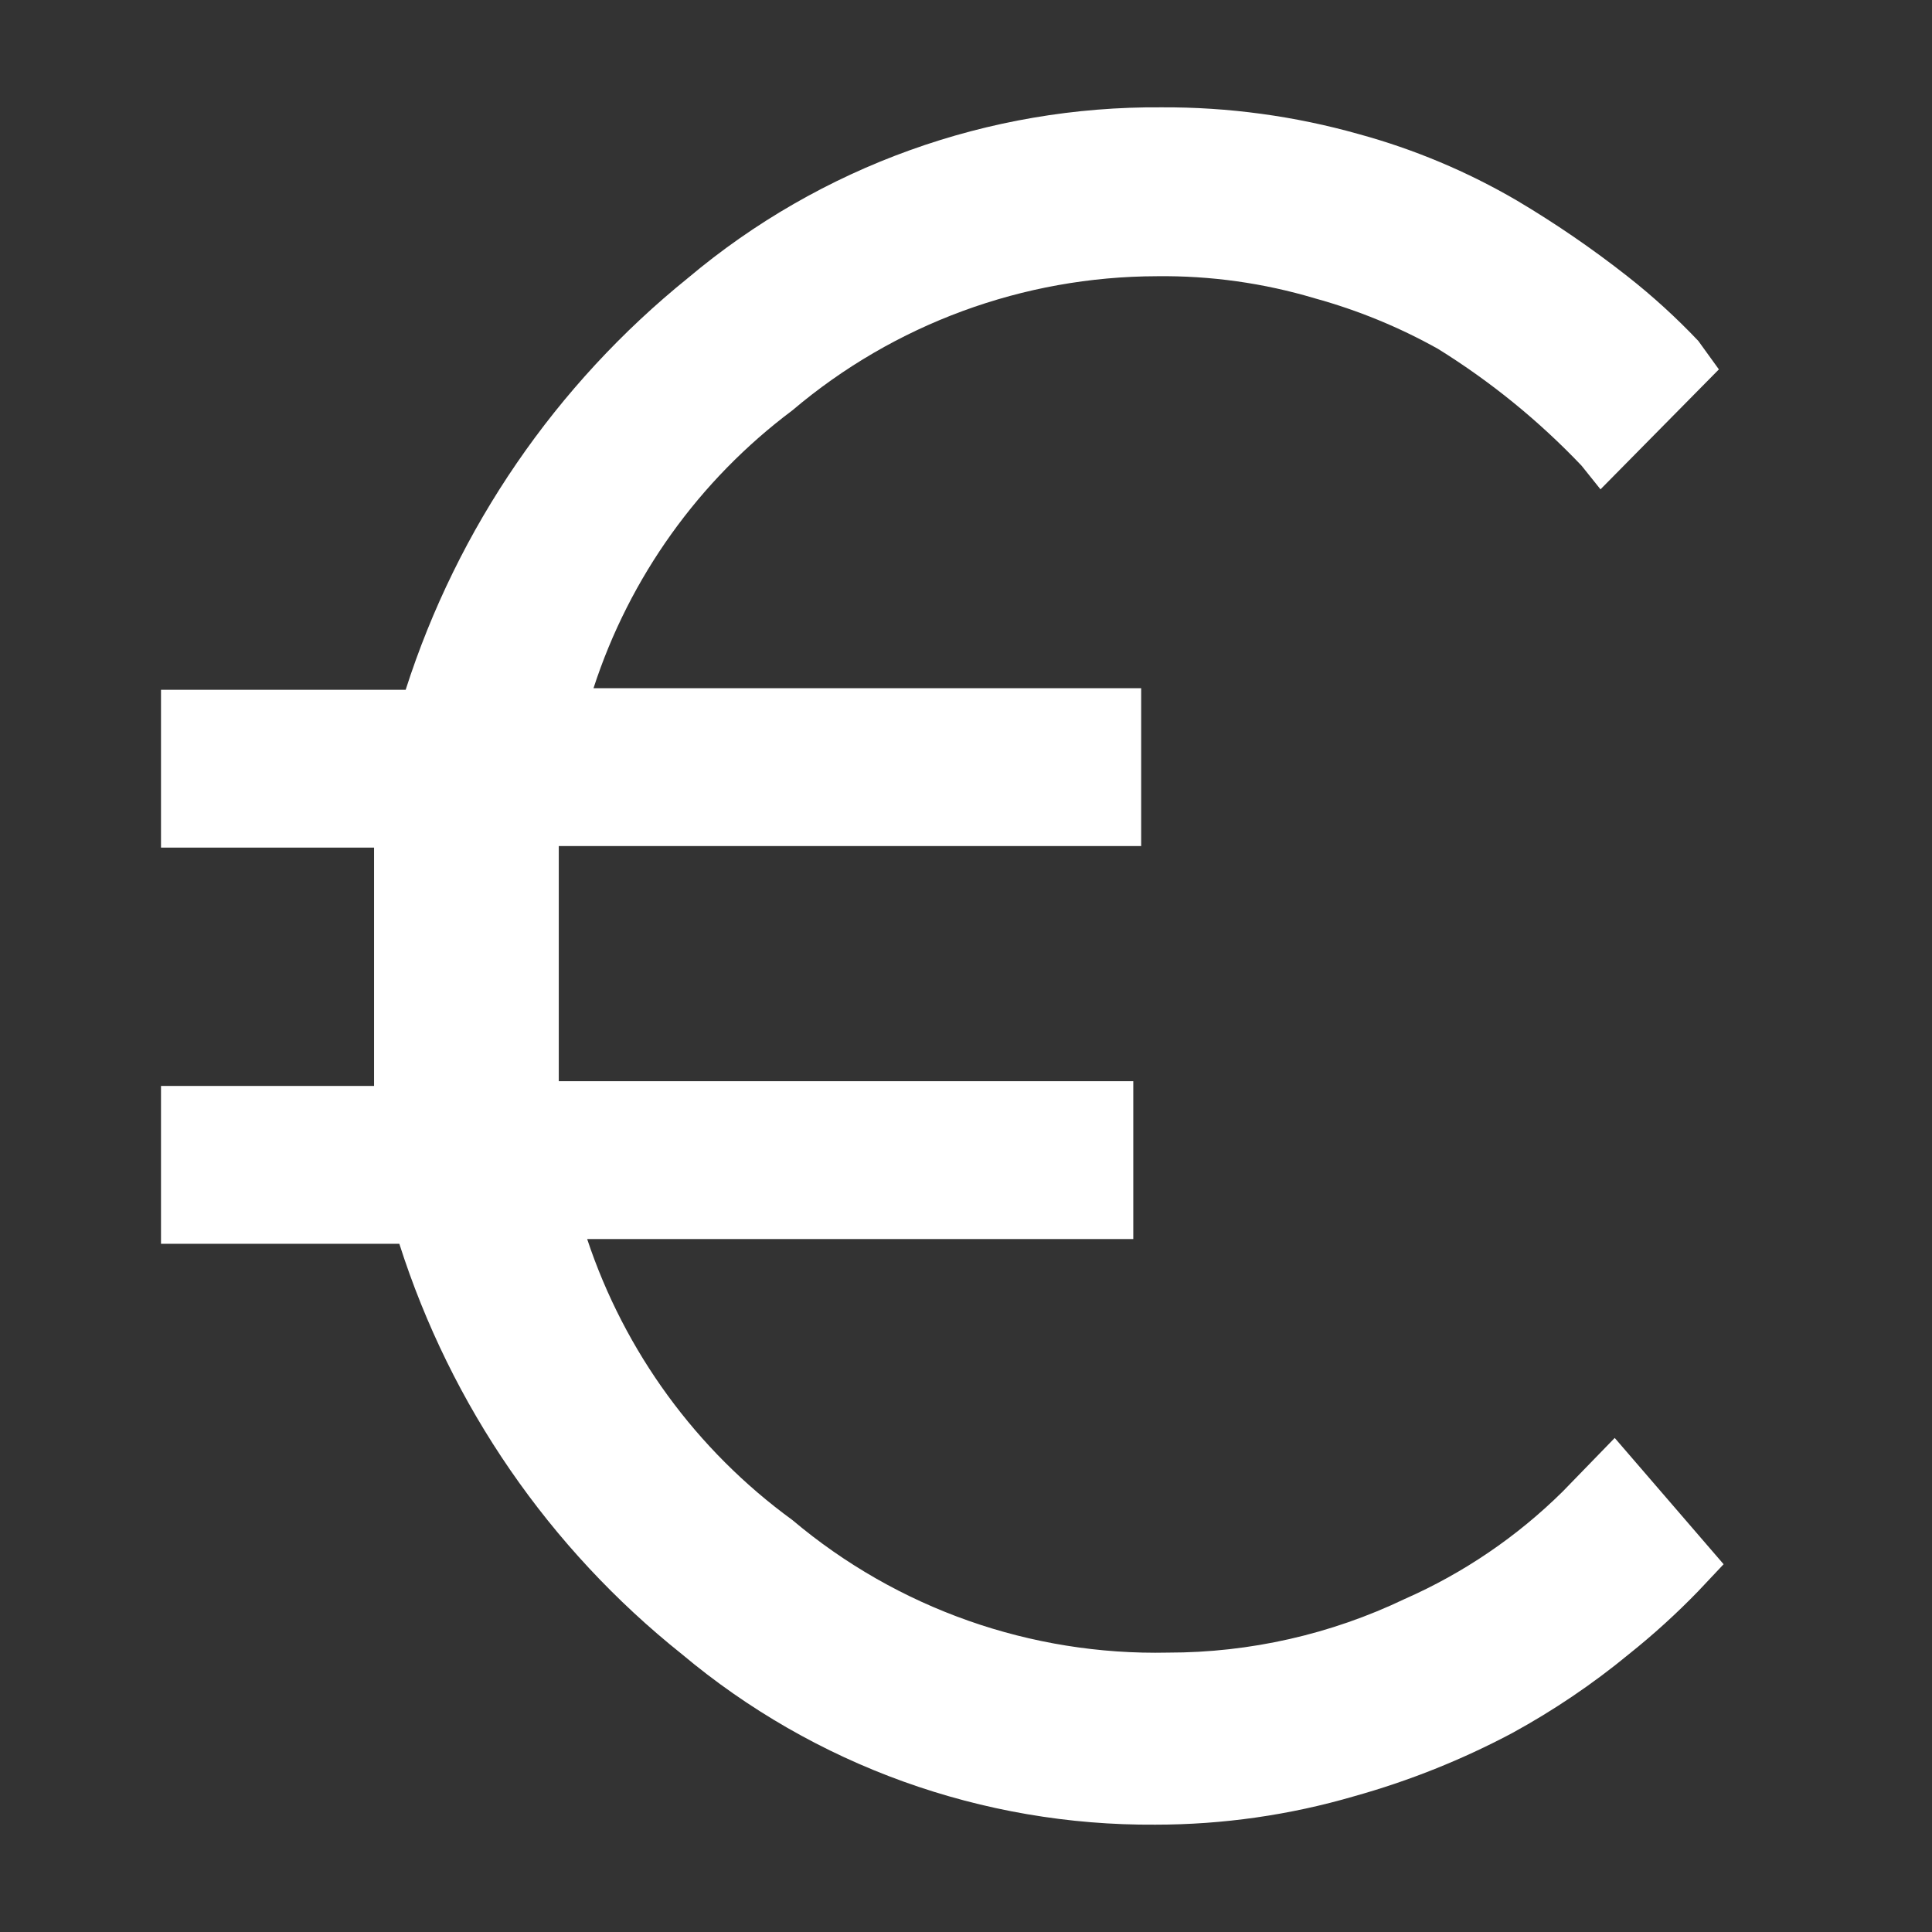 <svg width="36" height="36" viewBox="0 0 36 36" fill="none" xmlns="http://www.w3.org/2000/svg">
<rect x="0" y="0" width="36" height="36" fill="#333333" stroke="none"/>
<path d="M29.117 27.794C28.267 28.634 27.27 29.312 26.176 29.794C24.799 30.453 23.291 30.795 21.764 30.794C19.208 30.85 16.719 29.972 14.764 28.323C12.975 27.02 11.639 25.189 10.941 23.088H21.117V20.147H10.412V15.765H21.264V12.824H11.059C11.73 10.757 13.025 8.949 14.764 7.647C16.662 6.037 19.069 5.152 21.558 5.147C22.554 5.135 23.546 5.274 24.5 5.559C25.299 5.779 26.07 6.095 26.794 6.5C27.775 7.109 28.674 7.84 29.47 8.677L29.823 9.118L32.029 6.883L31.646 6.353C31.235 5.919 30.793 5.516 30.323 5.147C29.668 4.632 28.98 4.161 28.264 3.736C27.342 3.197 26.353 2.782 25.323 2.5C24.127 2.162 22.889 1.994 21.647 2C18.421 1.974 15.292 3.1 12.823 5.177C10.357 7.167 8.527 9.835 7.559 12.853H3V15.794H6.97V20.235H3V23.176H7.441C8.402 26.19 10.234 28.851 12.706 30.823C15.177 32.896 18.304 34.022 21.529 34C22.783 34 24.031 33.822 25.235 33.47C26.255 33.185 27.241 32.791 28.176 32.294C28.946 31.873 29.675 31.381 30.352 30.823C30.808 30.459 31.241 30.066 31.646 29.647L32.117 29.147L30.088 26.794L29.117 27.794Z" fill="#FFFFFF"/>
</svg>
